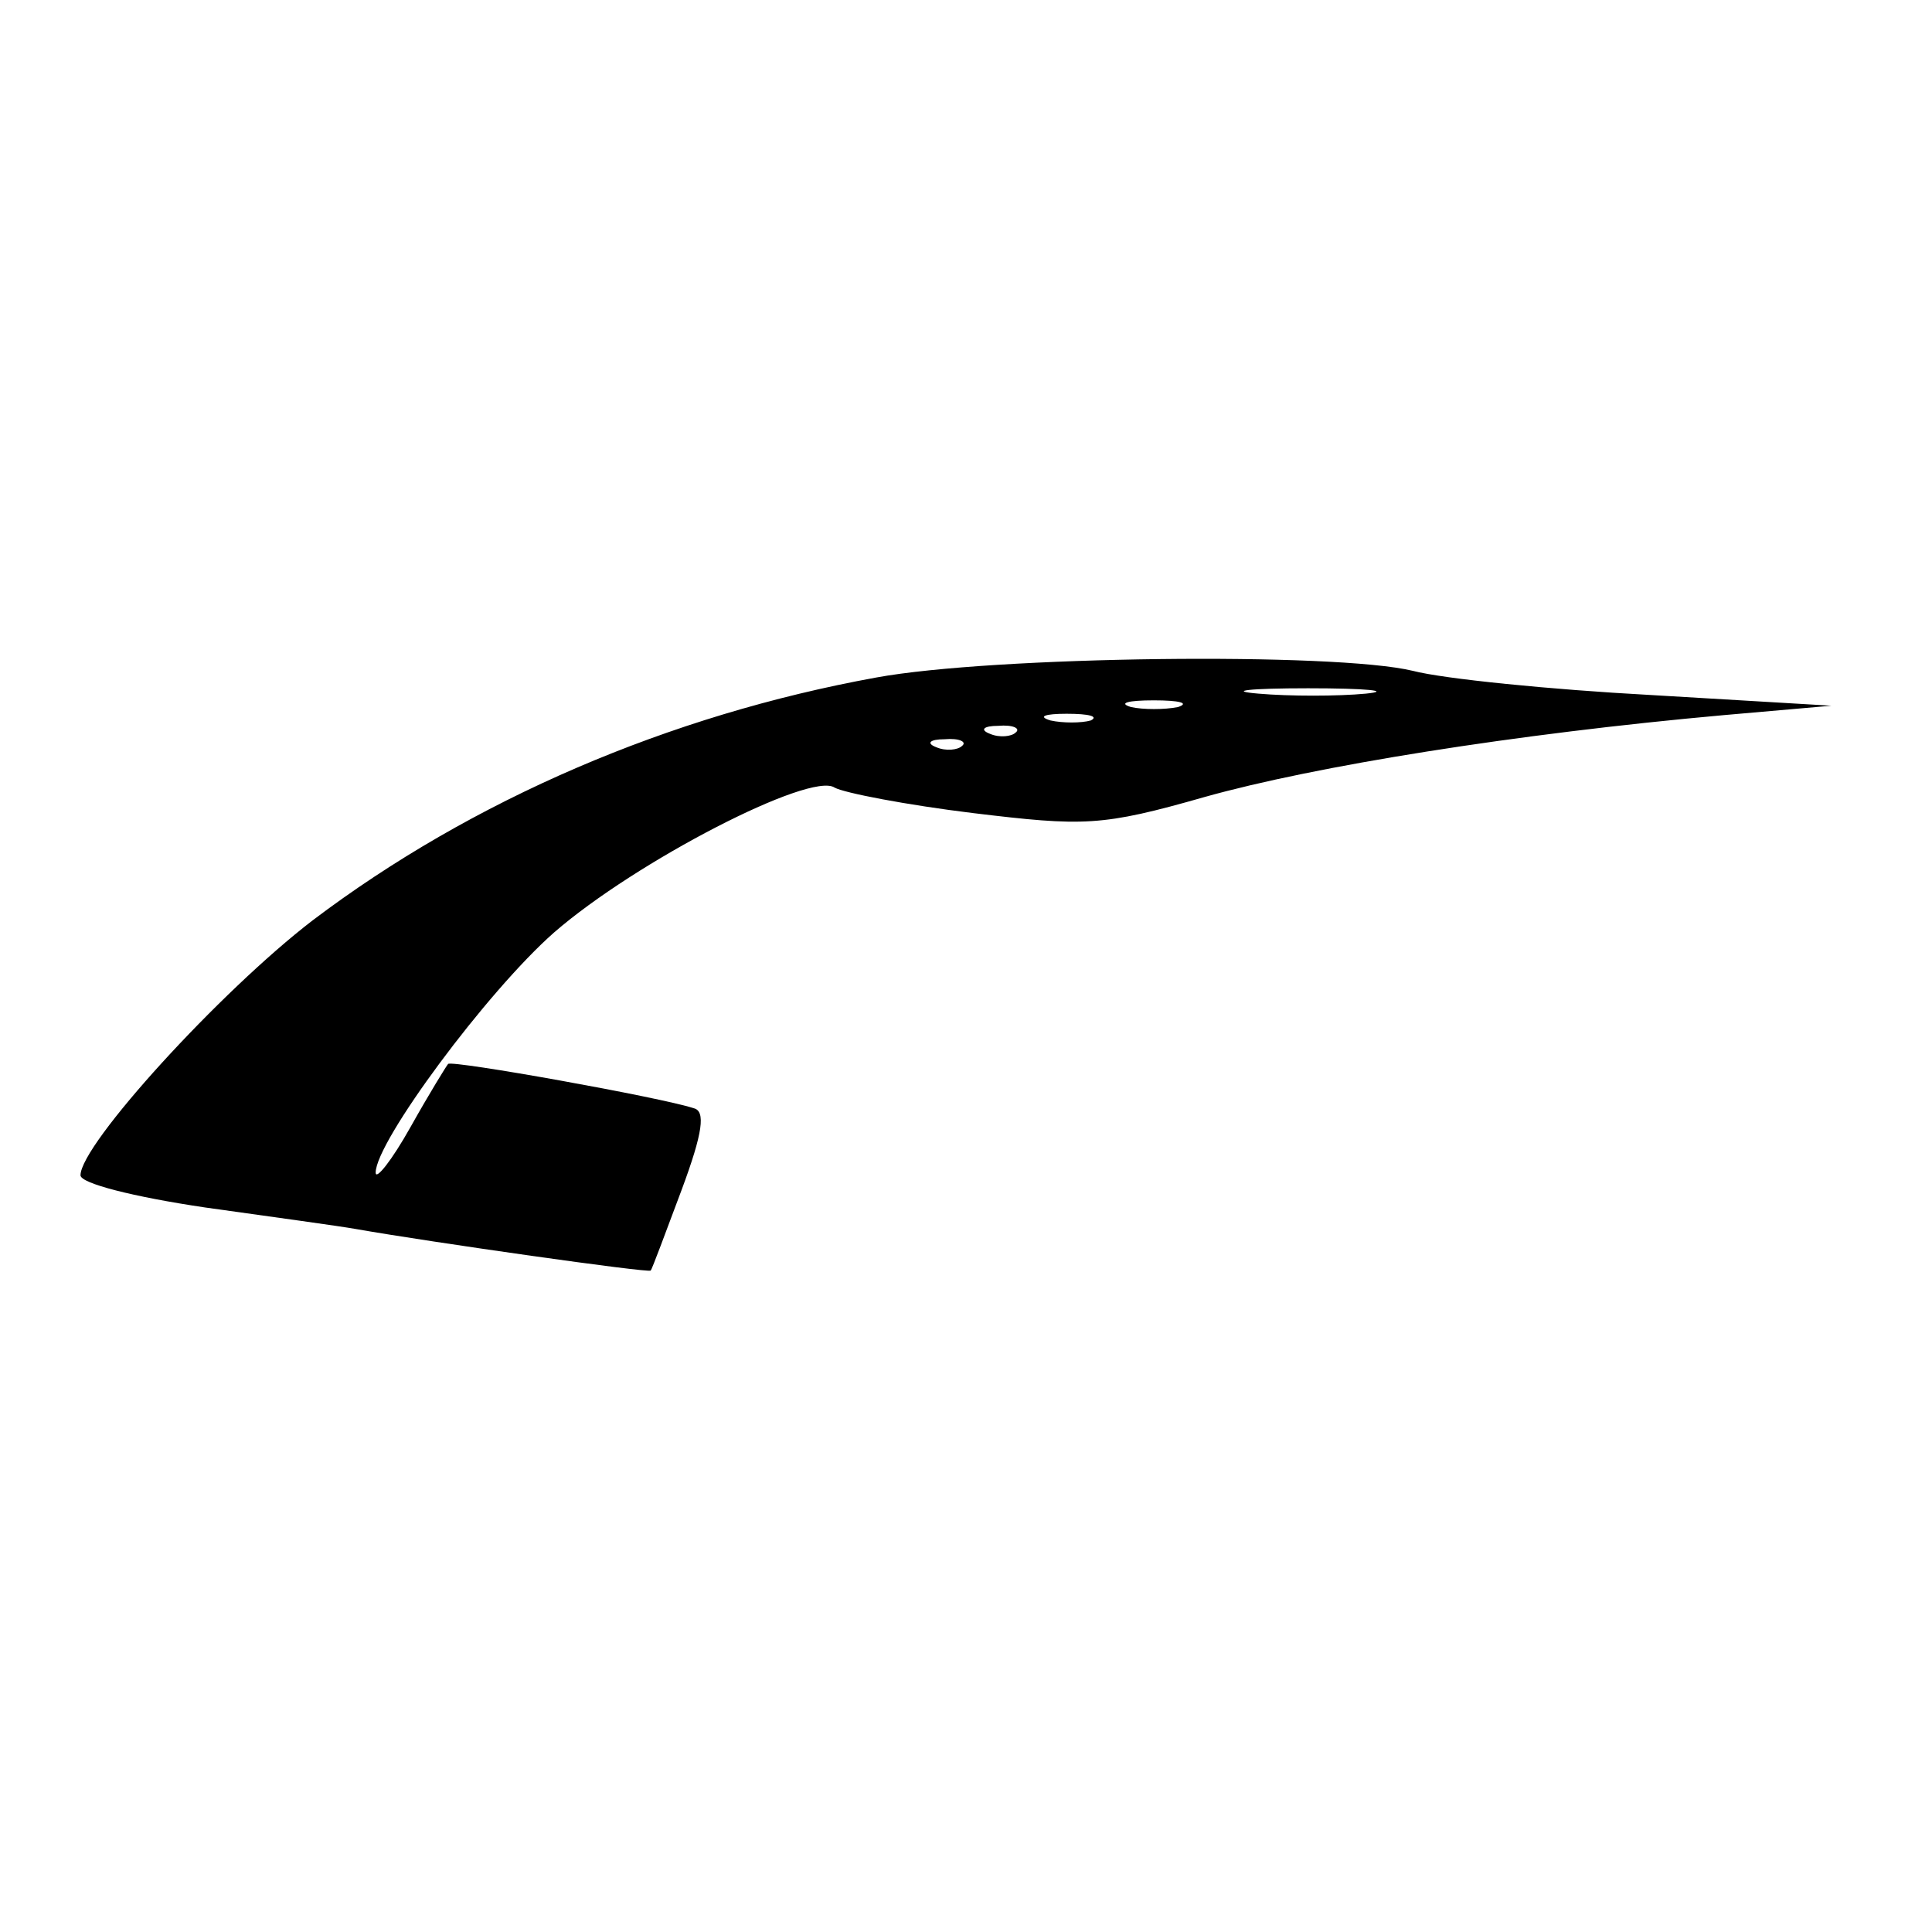 <?xml version="1.0" standalone="no"?>
<!DOCTYPE svg PUBLIC "-//W3C//DTD SVG 20010904//EN"
 "http://www.w3.org/TR/2001/REC-SVG-20010904/DTD/svg10.dtd">
<svg version="1.0" xmlns="http://www.w3.org/2000/svg"
 width="144pt" height="144pt" viewBox="0 0 144 144"
 preserveAspectRatio="xMidYMid meet">
<g transform="translate(0,144) scale(0.1,-0.1)"
fill="#000000" stroke="none">
<path d="M653 935 c-154 -28 -301 -91 -420 -181 -69 -53 -173 -167 -173 -190
0 -6 39 -16 93 -24 50 -7 101 -14 112 -16 57 -10 219 -33 220 -31 1 1 11 28
23 60 16 43 18 59 9 61 -24 8 -180 36 -183 33 -1 -1 -14 -22 -28 -47 -14 -25
-26 -40 -26 -34 0 23 83 135 133 179 61 53 191 120 209 108 7 -4 54 -13 103
-19 83 -10 96 -10 173 12 82 23 231 47 387 61 l80 7 -135 8 c-74 4 -154 12
-177 18 -58 14 -313 11 -400 -5z m365 -12 c-21 -2 -57 -2 -80 0 -24 2 -7 4 37
4 44 0 63 -2 43 -4z m-140 -10 c-10 -2 -26 -2 -35 0 -10 3 -2 5 17 5 19 0 27
-2 18 -5z m-65 -10 c-7 -2 -21 -2 -30 0 -10 3 -4 5 12 5 17 0 24 -2 18 -5z
m-56 -9 c-3 -3 -12 -4 -19 -1 -8 3 -5 6 6 6 11 1 17 -2 13 -5z m-40 -10 c-3
-3 -12 -4 -19 -1 -8 3 -5 6 6 6 11 1 17 -2 13 -5z"/>
</g>
</svg>
